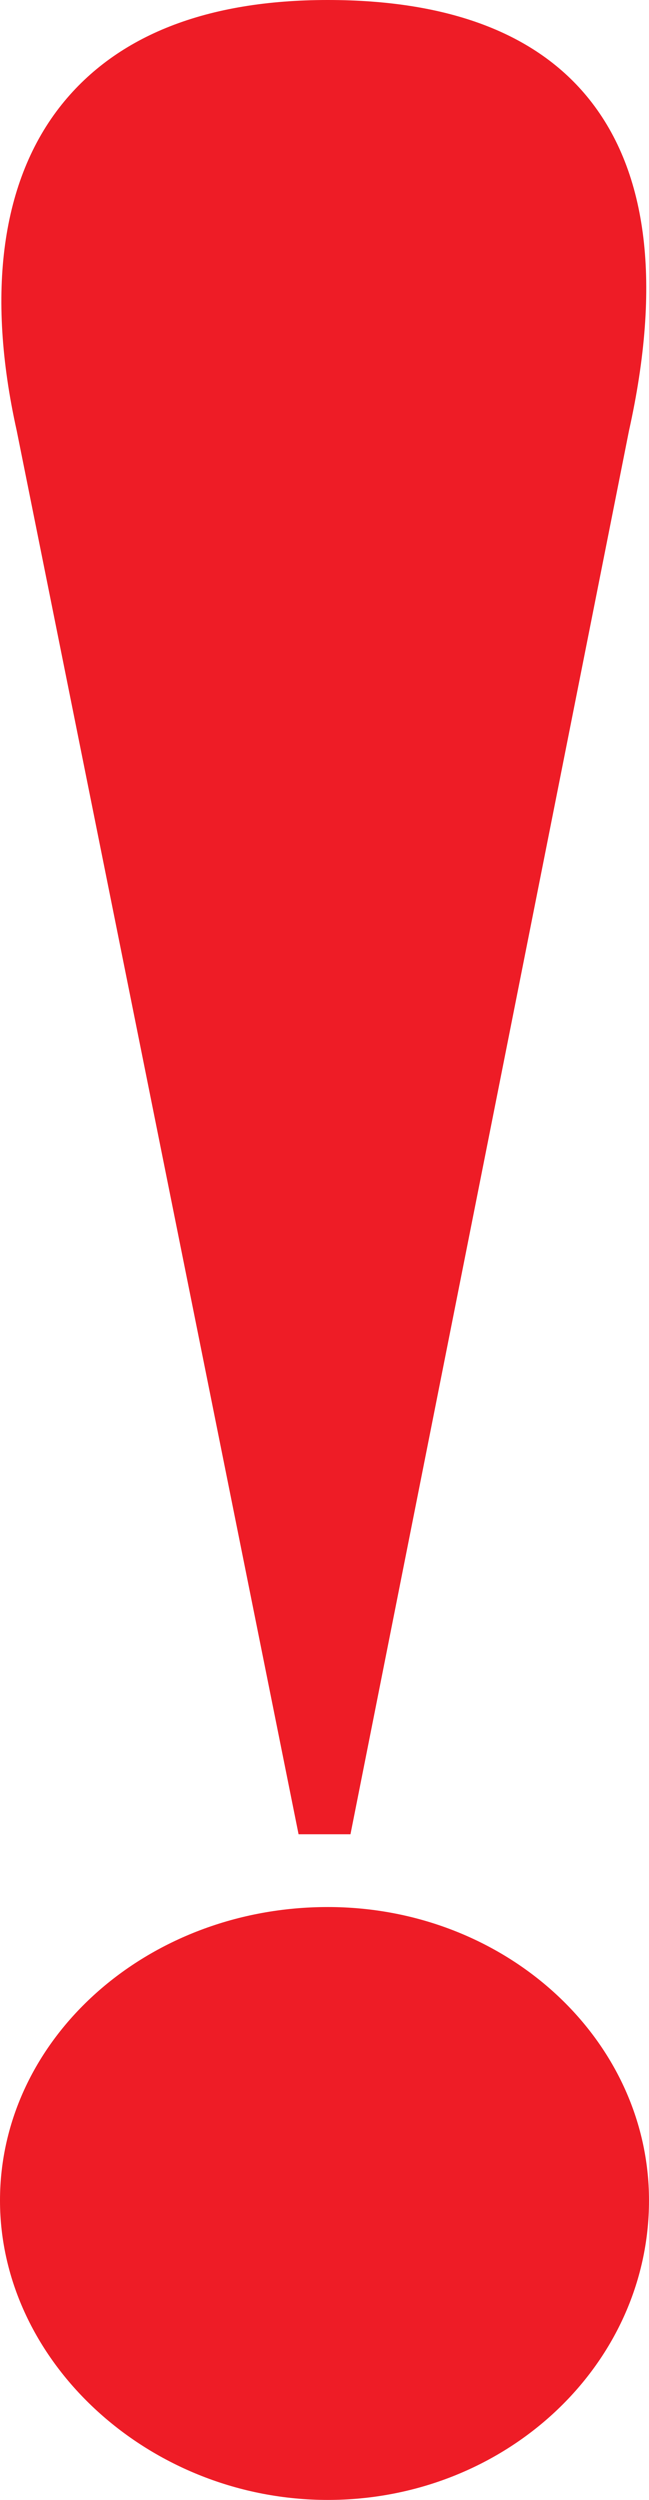<svg xmlns="http://www.w3.org/2000/svg" width="160.828" height="619.236" viewBox="0 0 160.828 619.236">
  <g id="exclamacao-vermelha-1" transform="translate(0 -600)">
    <path id="Caminho_3" data-name="Caminho 3" d="M81.227,472.373C36.436,472.373,0,504.98,0,545.06c0,40.2,37.2,74.175,81.227,74.175,43.894,0,79.6-33.277,79.6-74.175,0-40.081-35.707-72.688-79.6-72.688m-7.24-18.022H86.851l69.008-347.613c8.069-36.292,4.746-63.939-9.874-82.185C132.937,8.262,111.147,0,81.227,0,51.244,0,29.066,8.708,15.3,25.887.387,44.509-3.471,72.464,4.141,106.678Z" transform="translate(0 600)" fill="#ee1c26"/>
  </g>
</svg>
